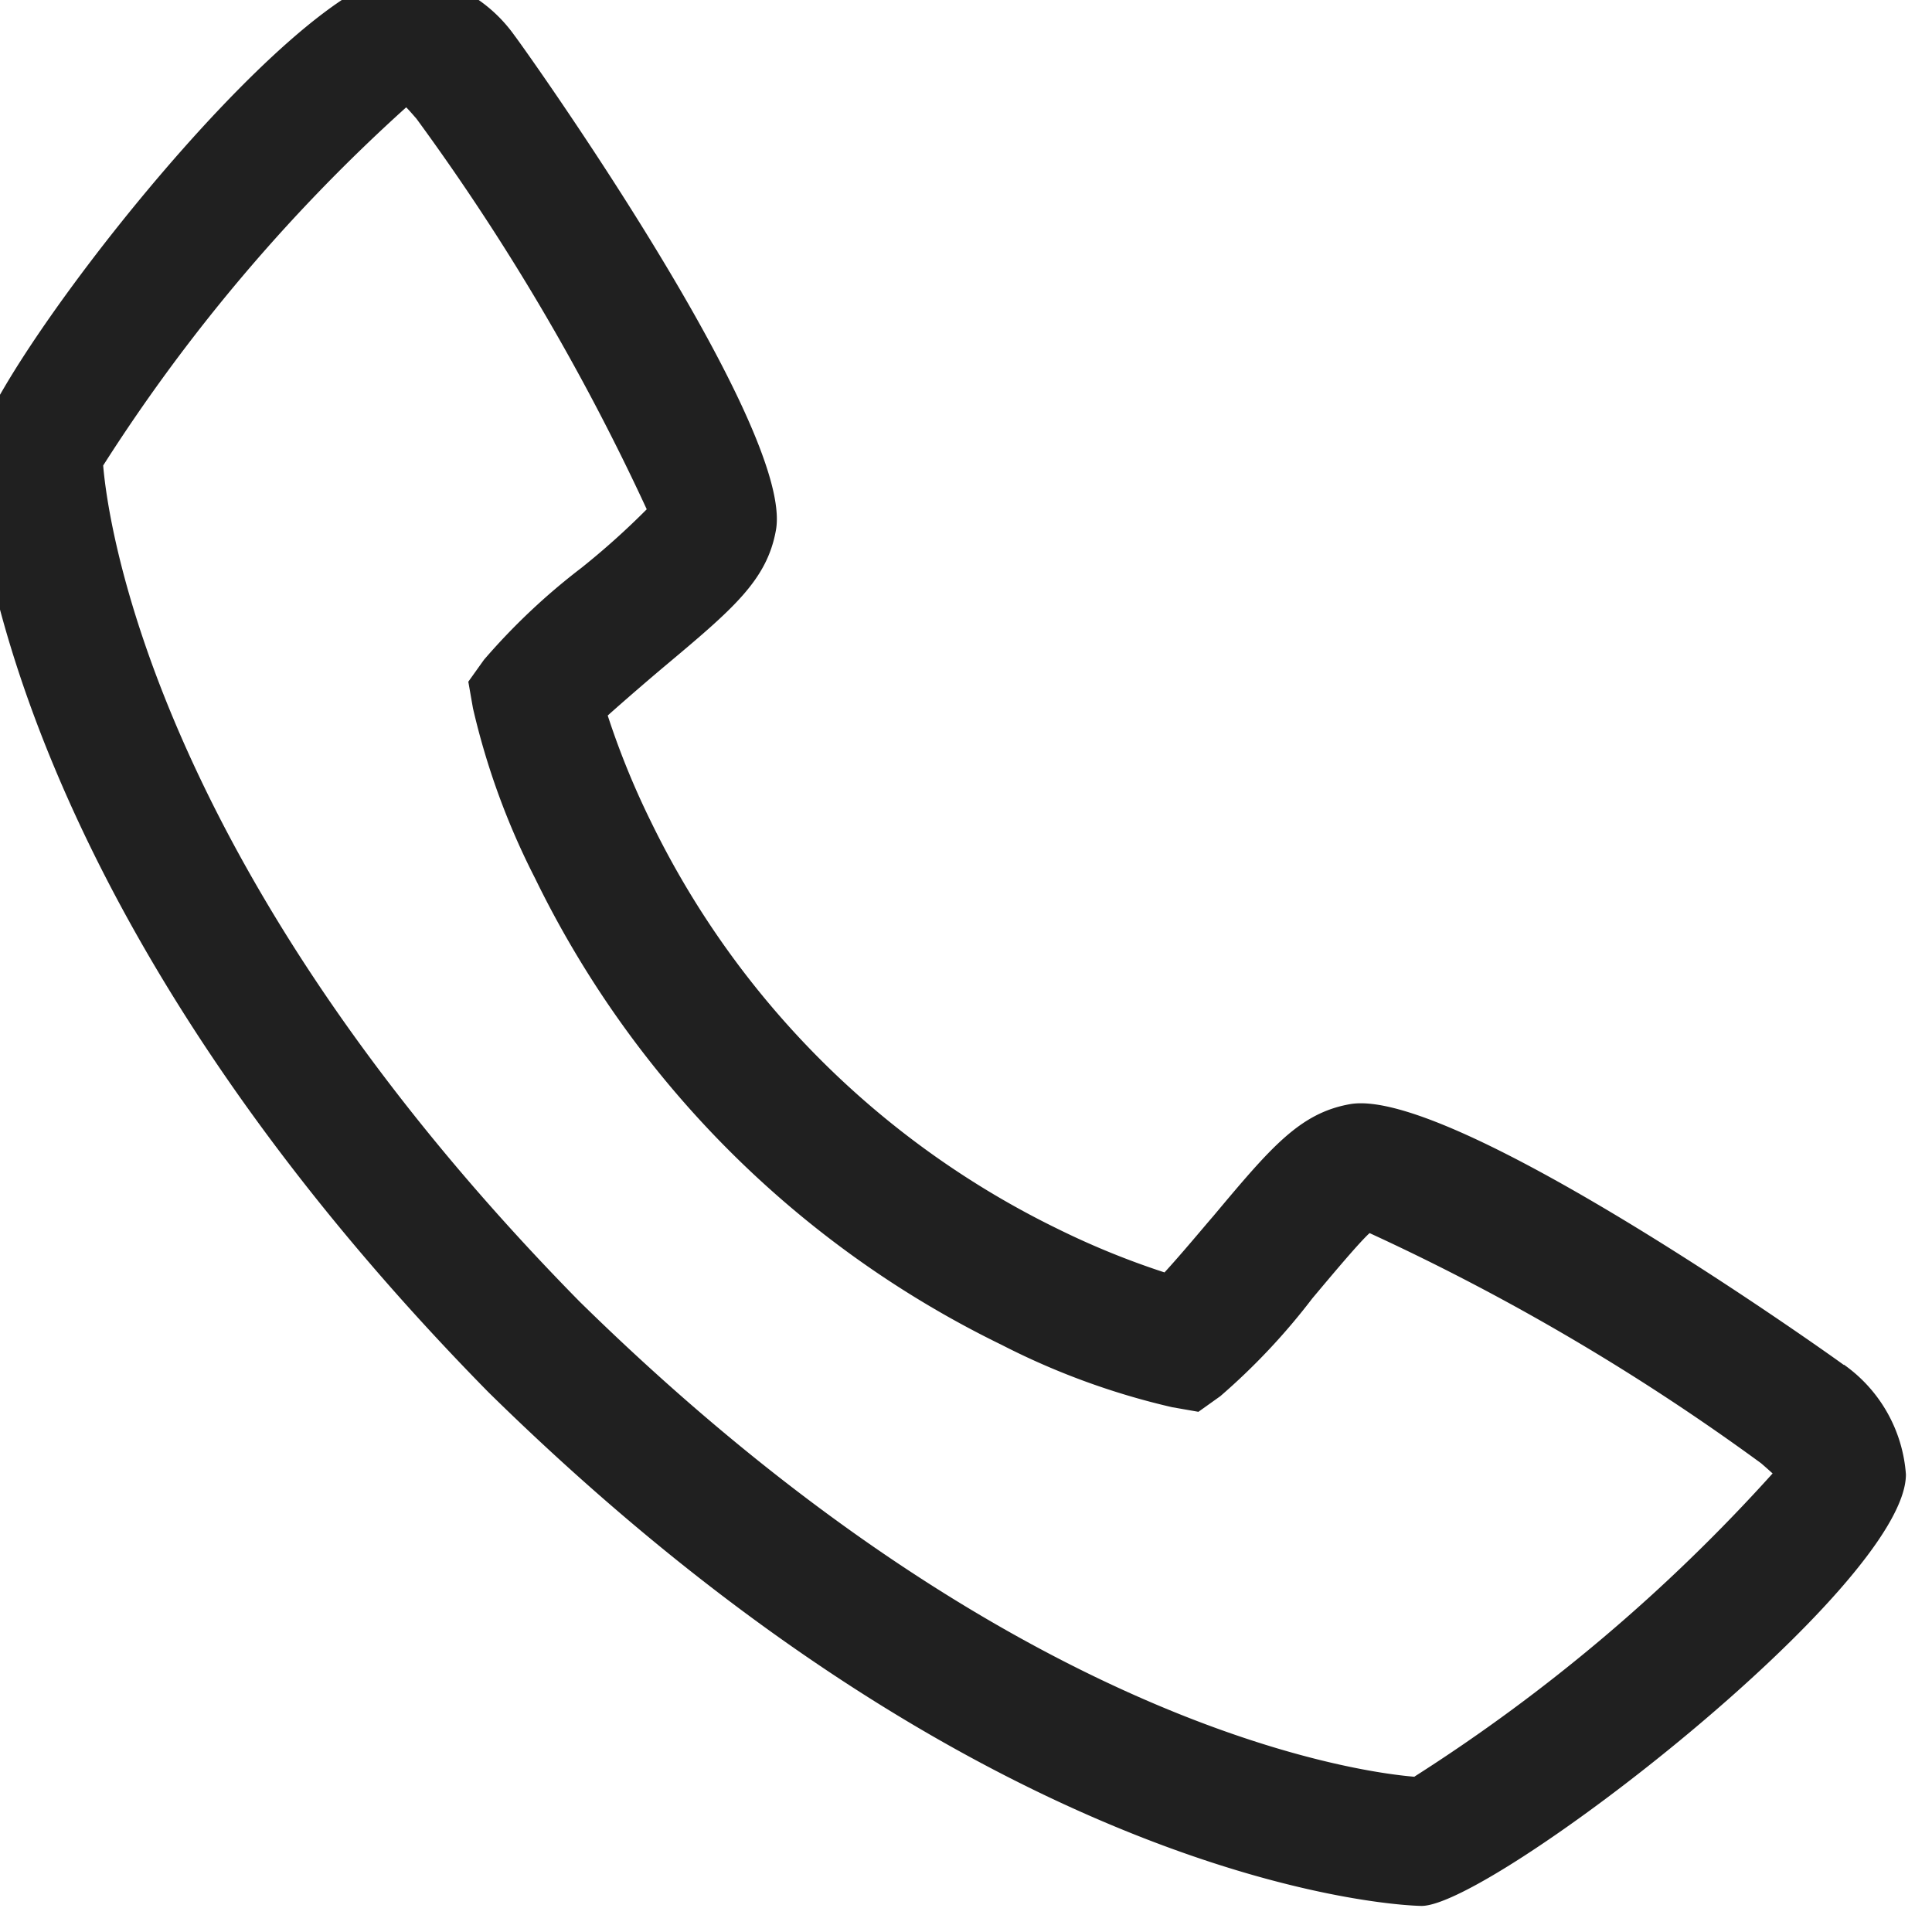 <svg xmlns="http://www.w3.org/2000/svg" xmlns:xlink="http://www.w3.org/1999/xlink" width="20" height="20" viewBox="0 0 20 20">
  <defs>
    <clipPath id="clip-path">
      <rect id="Rectangle_280" data-name="Rectangle 280" width="20" height="20" fill="#202020"/>
    </clipPath>
  </defs>
  <g id="Group_299" data-name="Group 299" transform="translate(-0.5 -0.5)">
    <g id="Group_298" data-name="Group 298" transform="translate(0.5 0.5)" clip-path="url(#clip-path)">
      <path id="Path_496" data-name="Path 496" d="M19.357,14.4c-.035-.029-4.028-2.887-5.111-2.7-.521.092-.819.447-1.415,1.158-.1.115-.327.389-.506.584a8.307,8.307,0,0,1-1.1-.448A9.133,9.133,0,0,1,7.009,8.777a8.307,8.307,0,0,1-.448-1.1c.2-.179.471-.411.588-.509.707-.593,1.062-.891,1.154-1.413C8.492,4.675,5.633.679,5.6.643A1.526,1.526,0,0,0,4.467,0C3.308,0,0,4.291,0,5.014c0,.042.061,4.311,5.325,9.667C10.675,19.939,14.944,20,14.986,20,15.709,20,20,16.692,20,15.533a1.525,1.525,0,0,0-.643-1.137m-4.444,4.267c-.583-.048-4.165-.521-8.645-4.921-4.423-4.5-4.884-8.1-4.93-8.653A18.035,18.035,0,0,1,4.475,1.381c.027.027.062.067.107.119A23.6,23.6,0,0,1,6.965,5.542a7.923,7.923,0,0,1-.677.607A6.688,6.688,0,0,0,5.28,7.1l-.162.227.048.274a7.611,7.611,0,0,0,.643,1.761,10.473,10.473,0,0,0,4.832,4.831,7.593,7.593,0,0,0,1.761.644l.274.048.227-.162a6.745,6.745,0,0,0,.952-1.012c.209-.249.488-.582.593-.676A23.439,23.439,0,0,1,18.5,15.417c.055.047.094.083.12.106a18.022,18.022,0,0,1-3.707,3.138Z" transform="translate(-0.27 -0.27)" fill="#202020"/>
    </g>
  </g>
</svg>